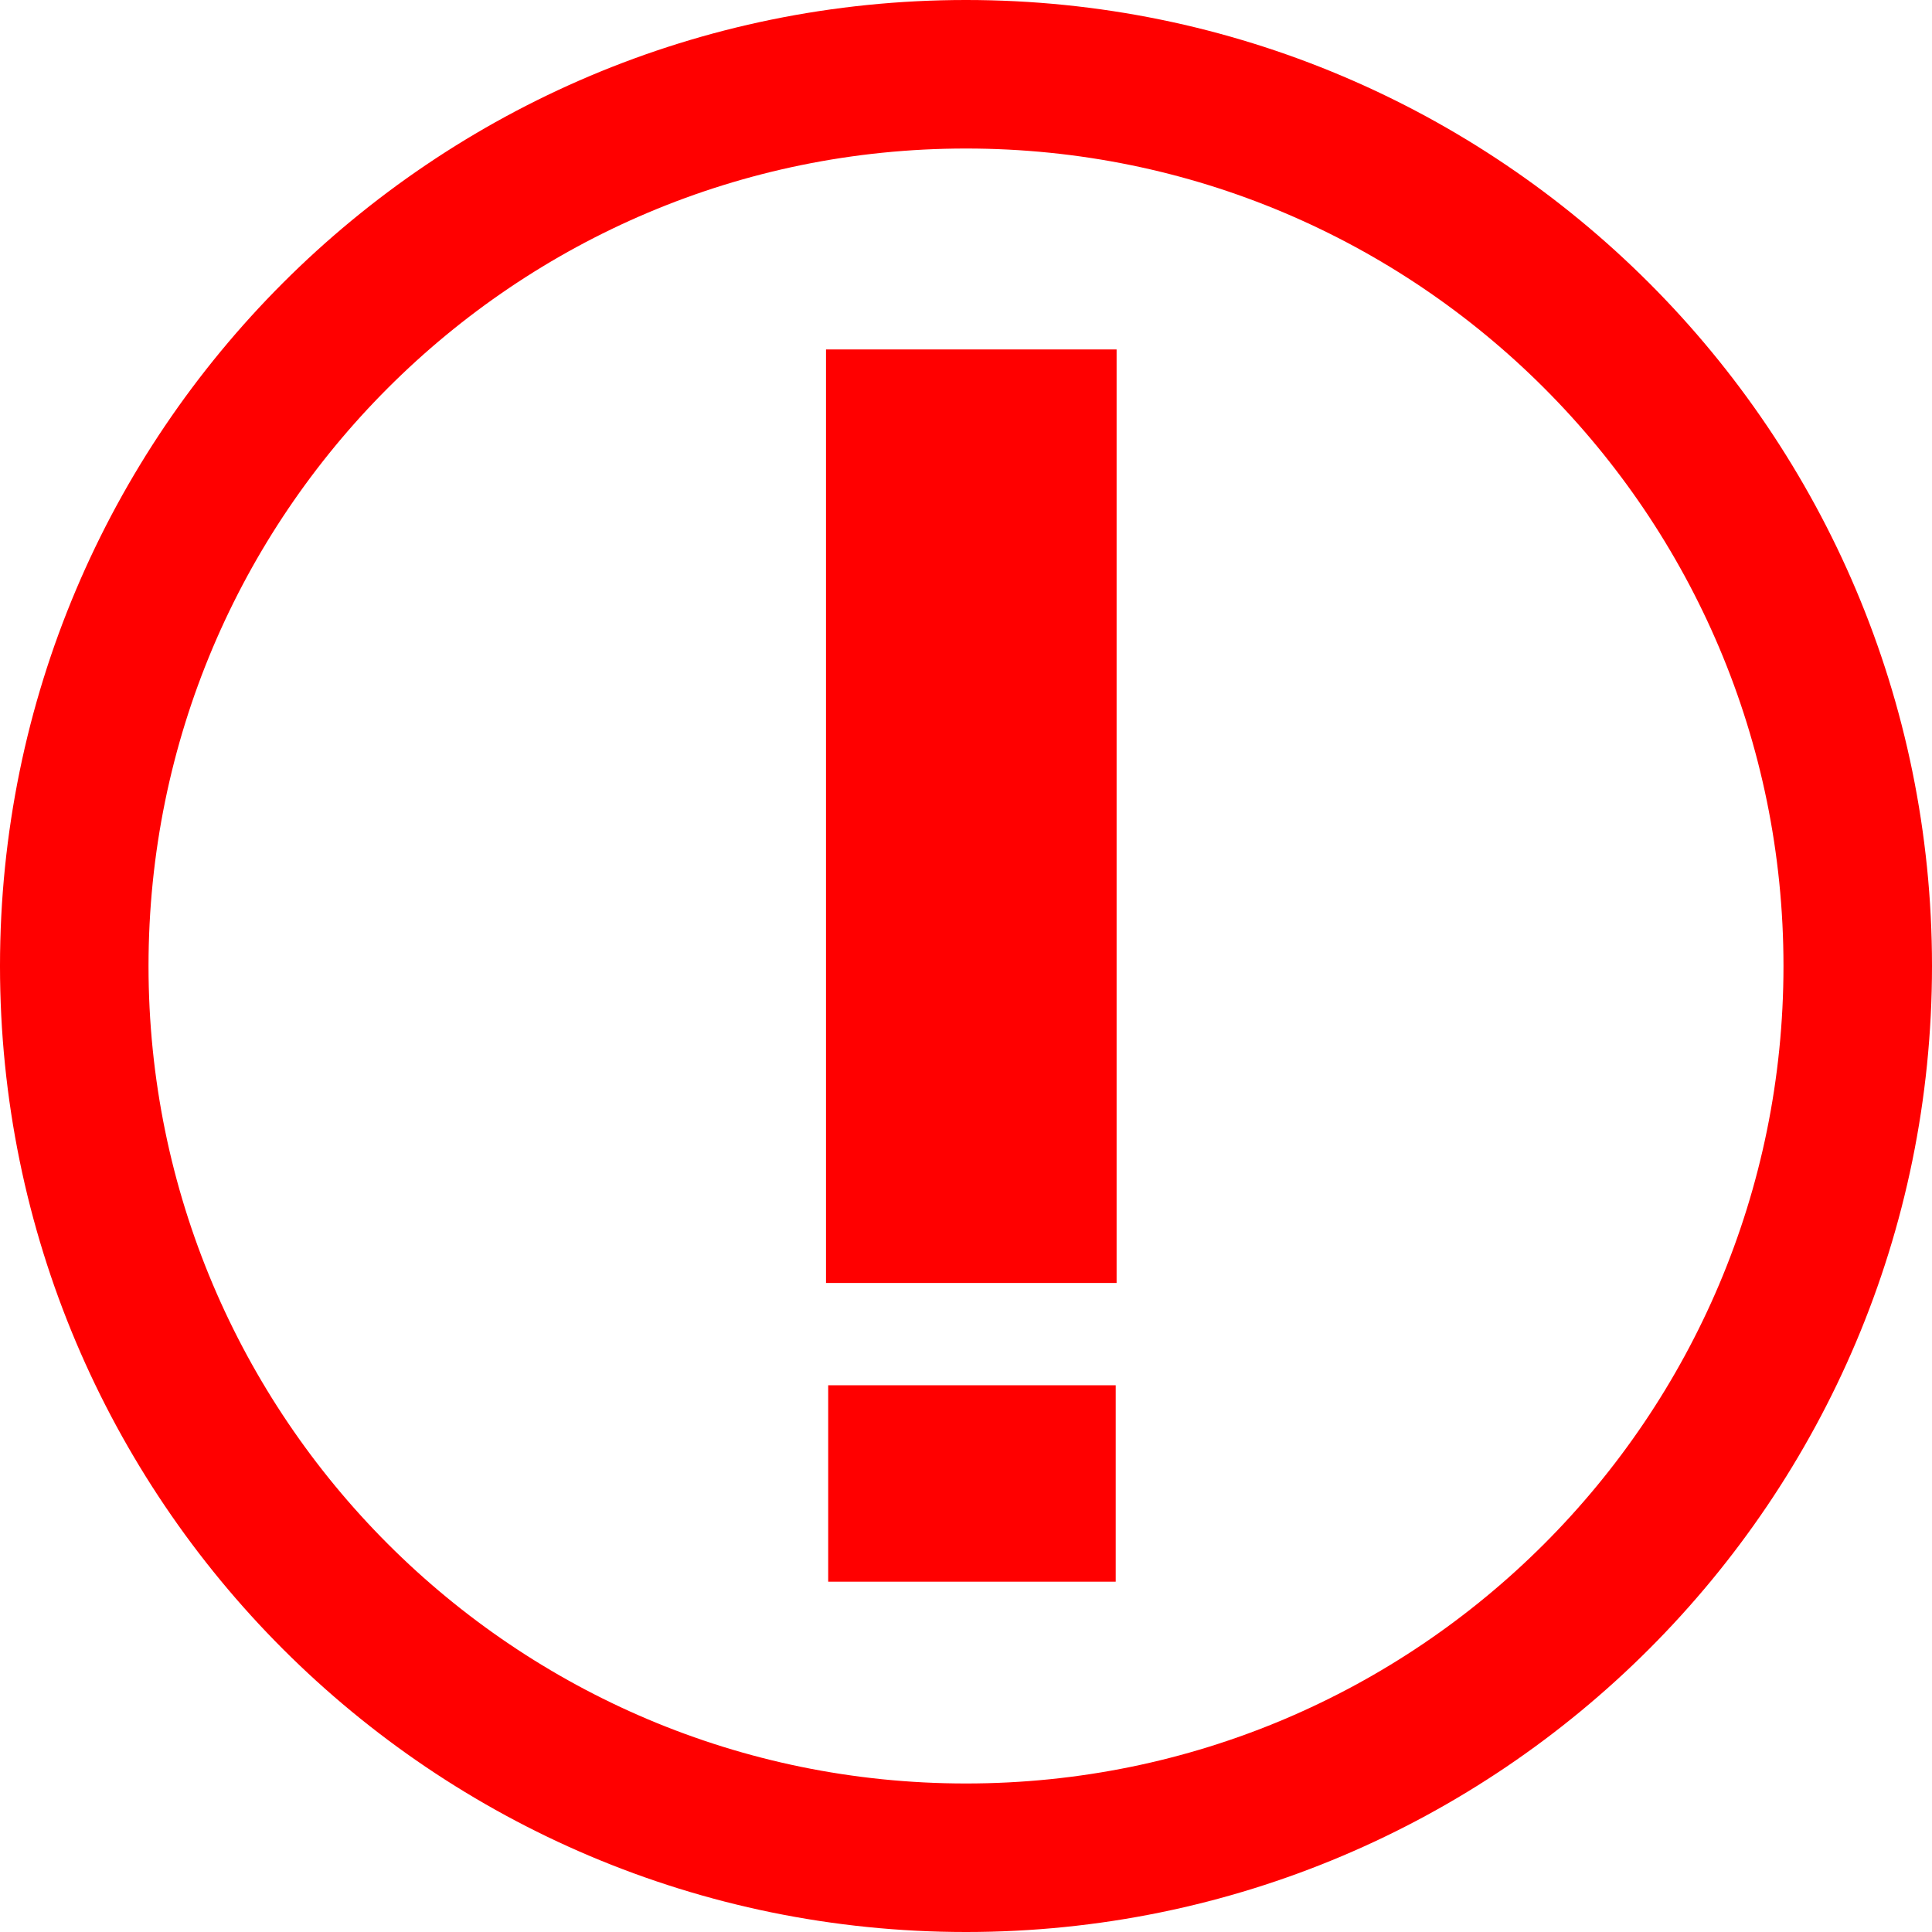 <?xml version="1.0" encoding="UTF-8" standalone="no"?>
<svg
   width="660"
   height="660"
   version="1.1"
   id="svg8"
   sodipodi:docname="exclam_rouge.svg"
   inkscape:version="1.1.1 (3bf5ae0d25, 2021-09-20)"
   xmlns:inkscape="http://www.inkscape.org/namespaces/inkscape"
   xmlns:sodipodi="http://sodipodi.sourceforge.net/DTD/sodipodi-0.dtd"
   xmlns="http://www.w3.org/2000/svg"
   xmlns:svg="http://www.w3.org/2000/svg">
  <defs
     id="defs12" />
  <sodipodi:namedview
     id="namedview10"
     pagecolor="#ffffff"
     bordercolor="#666666"
     borderopacity="1.0"
     inkscape:pageshadow="2"
     inkscape:pageopacity="0.0"
     inkscape:pagecheckerboard="0"
     showgrid="false"
     inkscape:zoom="0.59916665"
     inkscape:cx="-354.65926"
     inkscape:cy="403.05982"
     inkscape:window-width="2560"
     inkscape:window-height="1035"
     inkscape:window-x="0"
     inkscape:window-y="0"
     inkscape:window-maximized="1"
     inkscape:current-layer="svg8" />
  <path
     d="m 634.632,330 c 0,168.244 -136.388,304.632 -304.632,304.632 -168.244,0 -304.632,-136.388 -304.632,-304.632 0,-168.244 136.388,-304.632 304.632,-304.632 168.244,0 304.632,136.388 304.632,304.632 z"
     fill="#d40000"
     id="path4"
     style="fill:none;stroke:#ff0000;stroke-width:50.737;stroke-miterlimit:4;stroke-dasharray:none;stroke-opacity:1" />
  <g
     id="g1141"
     transform="matrix(1,0,0,0.942,-75.207,-41.007)">
    <rect
       style="fill:#ff0000;stroke:#ff0000;stroke-width:1.134"
       id="rect1031"
       width="98.134"
       height="337.405"
       x="357.953"
       y="170.825" />
    <rect
       style="fill:#ff0000;stroke:#ff0000;stroke-width:1.125"
       id="rect1057"
       width="97.093"
       height="70.103"
       x="358.692"
       y="546.459" />
  </g>
</svg>

